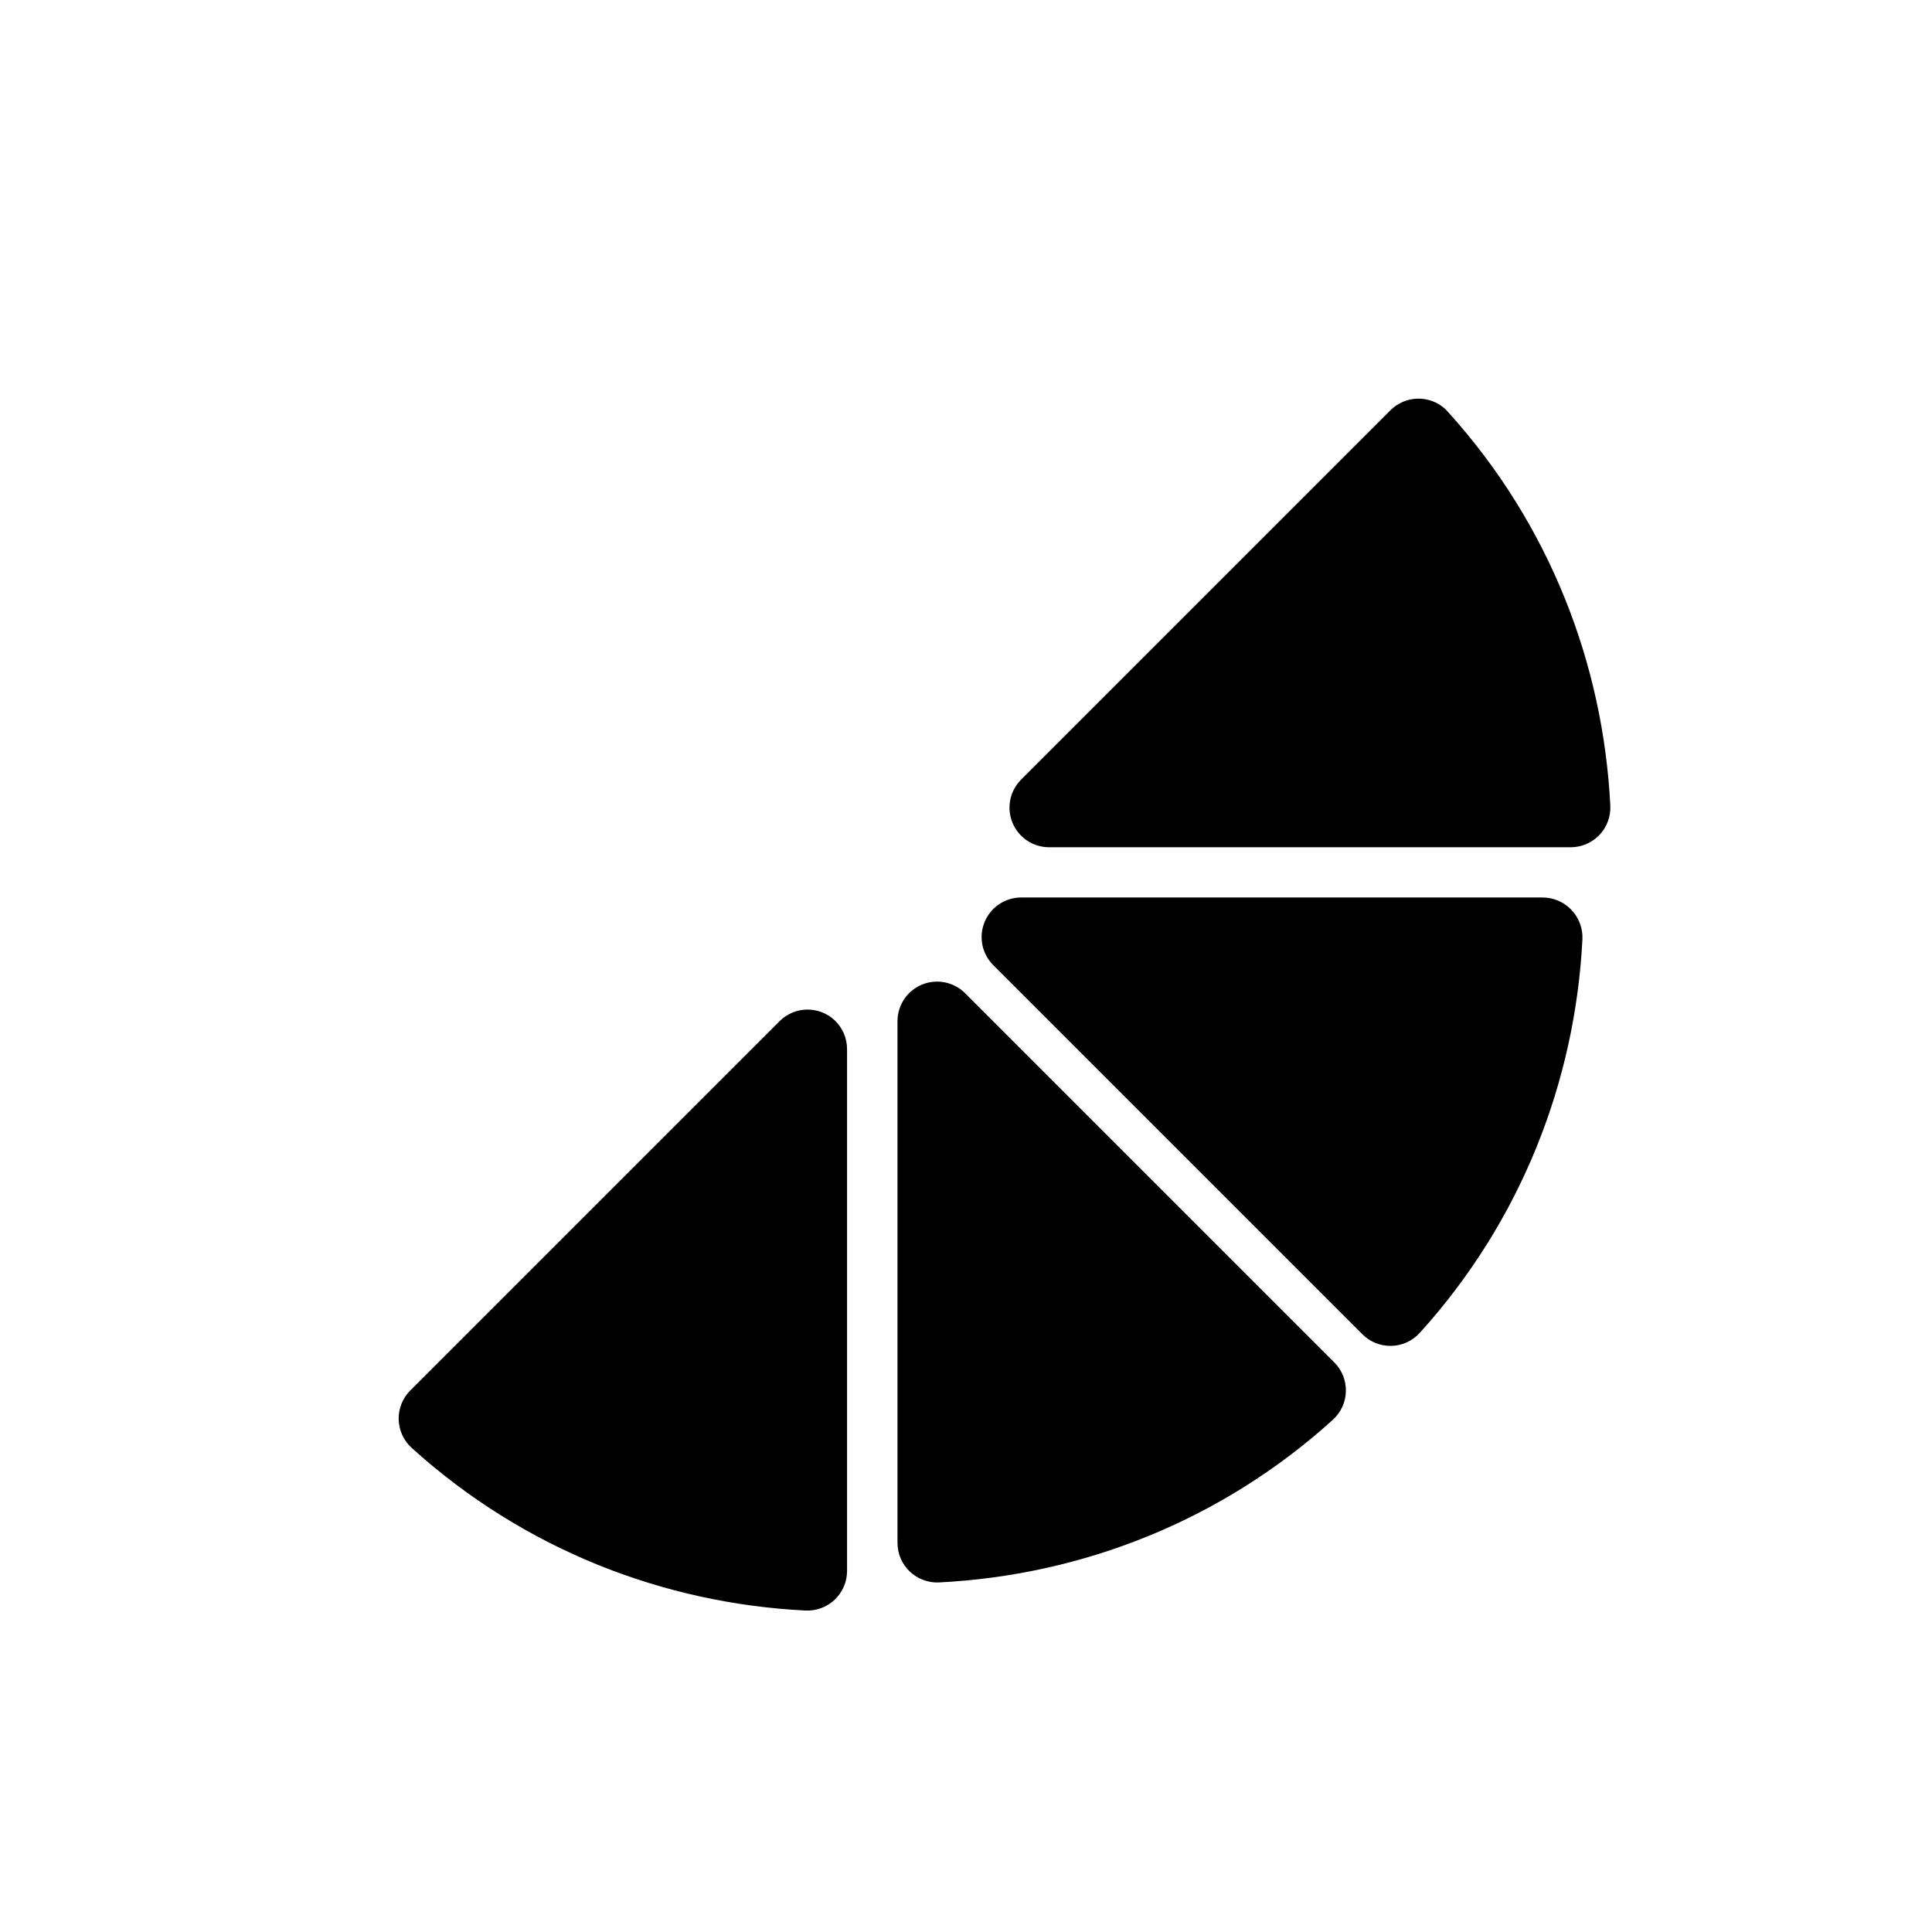 <?xml version="1.0" encoding="UTF-8"?>
<!-- Uploaded to: ICON Repo, www.iconrepo.com, Generator: ICON Repo Mixer Tools -->
<svg fill="#000000" width="800px" height="800px" version="1.1" viewBox="144 144 512 512" xmlns="http://www.w3.org/2000/svg">
 <g fill-rule="evenodd">
  <path d="m347.5 447.43v97.848c-24.789-3.223-48.441-12.68-69.301-28.543z"/>
  <path d="m365.19 414.38c-4.125-3.859-10.562-3.762-14.57 0.219l-97.918 97.918c-2.023 2.035-3.125 4.805-3.051 7.672 0.074 2.867 1.32 5.578 3.441 7.504 29.77 26.977 66.852 41.246 104.37 43.113 2.867 0.141 5.668-0.898 7.75-2.875 2.082-1.977 3.262-4.719 3.266-7.59v-138.29c0.012-2.902-1.18-5.68-3.289-7.668z"/>
  <path d="m402.82 439.98 69.305 69.305c-20.848 15.875-44.512 25.305-69.305 28.543z"/>
  <path d="m399.76 407.21c-2.996-2.996-7.504-3.894-11.422-2.281-3.918 1.617-6.481 5.434-6.492 9.672v138.29c0.004 2.871 1.184 5.617 3.266 7.594s4.883 3.016 7.75 2.875c37.512-1.879 74.605-16.129 104.37-43.113 2.129-1.93 3.371-4.644 3.441-7.516 0.074-2.867-1.035-5.644-3.062-7.676z"/>
  <path d="m537.76 402.89c-3.238 24.789-12.664 48.453-28.543 69.305l-69.305-69.301z"/>
  <path d="m560.4 385.09c-1.957-2.051-4.668-3.223-7.508-3.246h-138.29c-4.238 0.012-8.055 2.574-9.672 6.492-1.617 3.922-0.719 8.43 2.281 11.426l97.848 97.848h-0.004c2.031 2.023 4.801 3.133 7.668 3.062 2.867-0.066 5.578-1.305 7.512-3.426 26.984-29.762 41.246-66.871 43.125-104.38 0.125-2.887-0.945-5.699-2.957-7.769z"/>
  <path d="m516.68 278.25c15.859 20.859 25.379 44.457 28.602 69.246h-97.848z"/>
  <path d="m527.07 252.46c-4.156-3.871-10.637-3.734-14.625 0.305l-97.848 97.848c-2.996 3-3.894 7.508-2.277 11.426 1.617 3.918 5.434 6.481 9.672 6.492h138.29c2.871-0.004 5.613-1.188 7.59-3.266 1.98-2.082 3.016-4.883 2.875-7.75-1.867-37.52-16.09-74.645-43.066-104.41-0.195-0.223-0.398-0.434-0.609-0.637z"/>
 </g>
</svg>